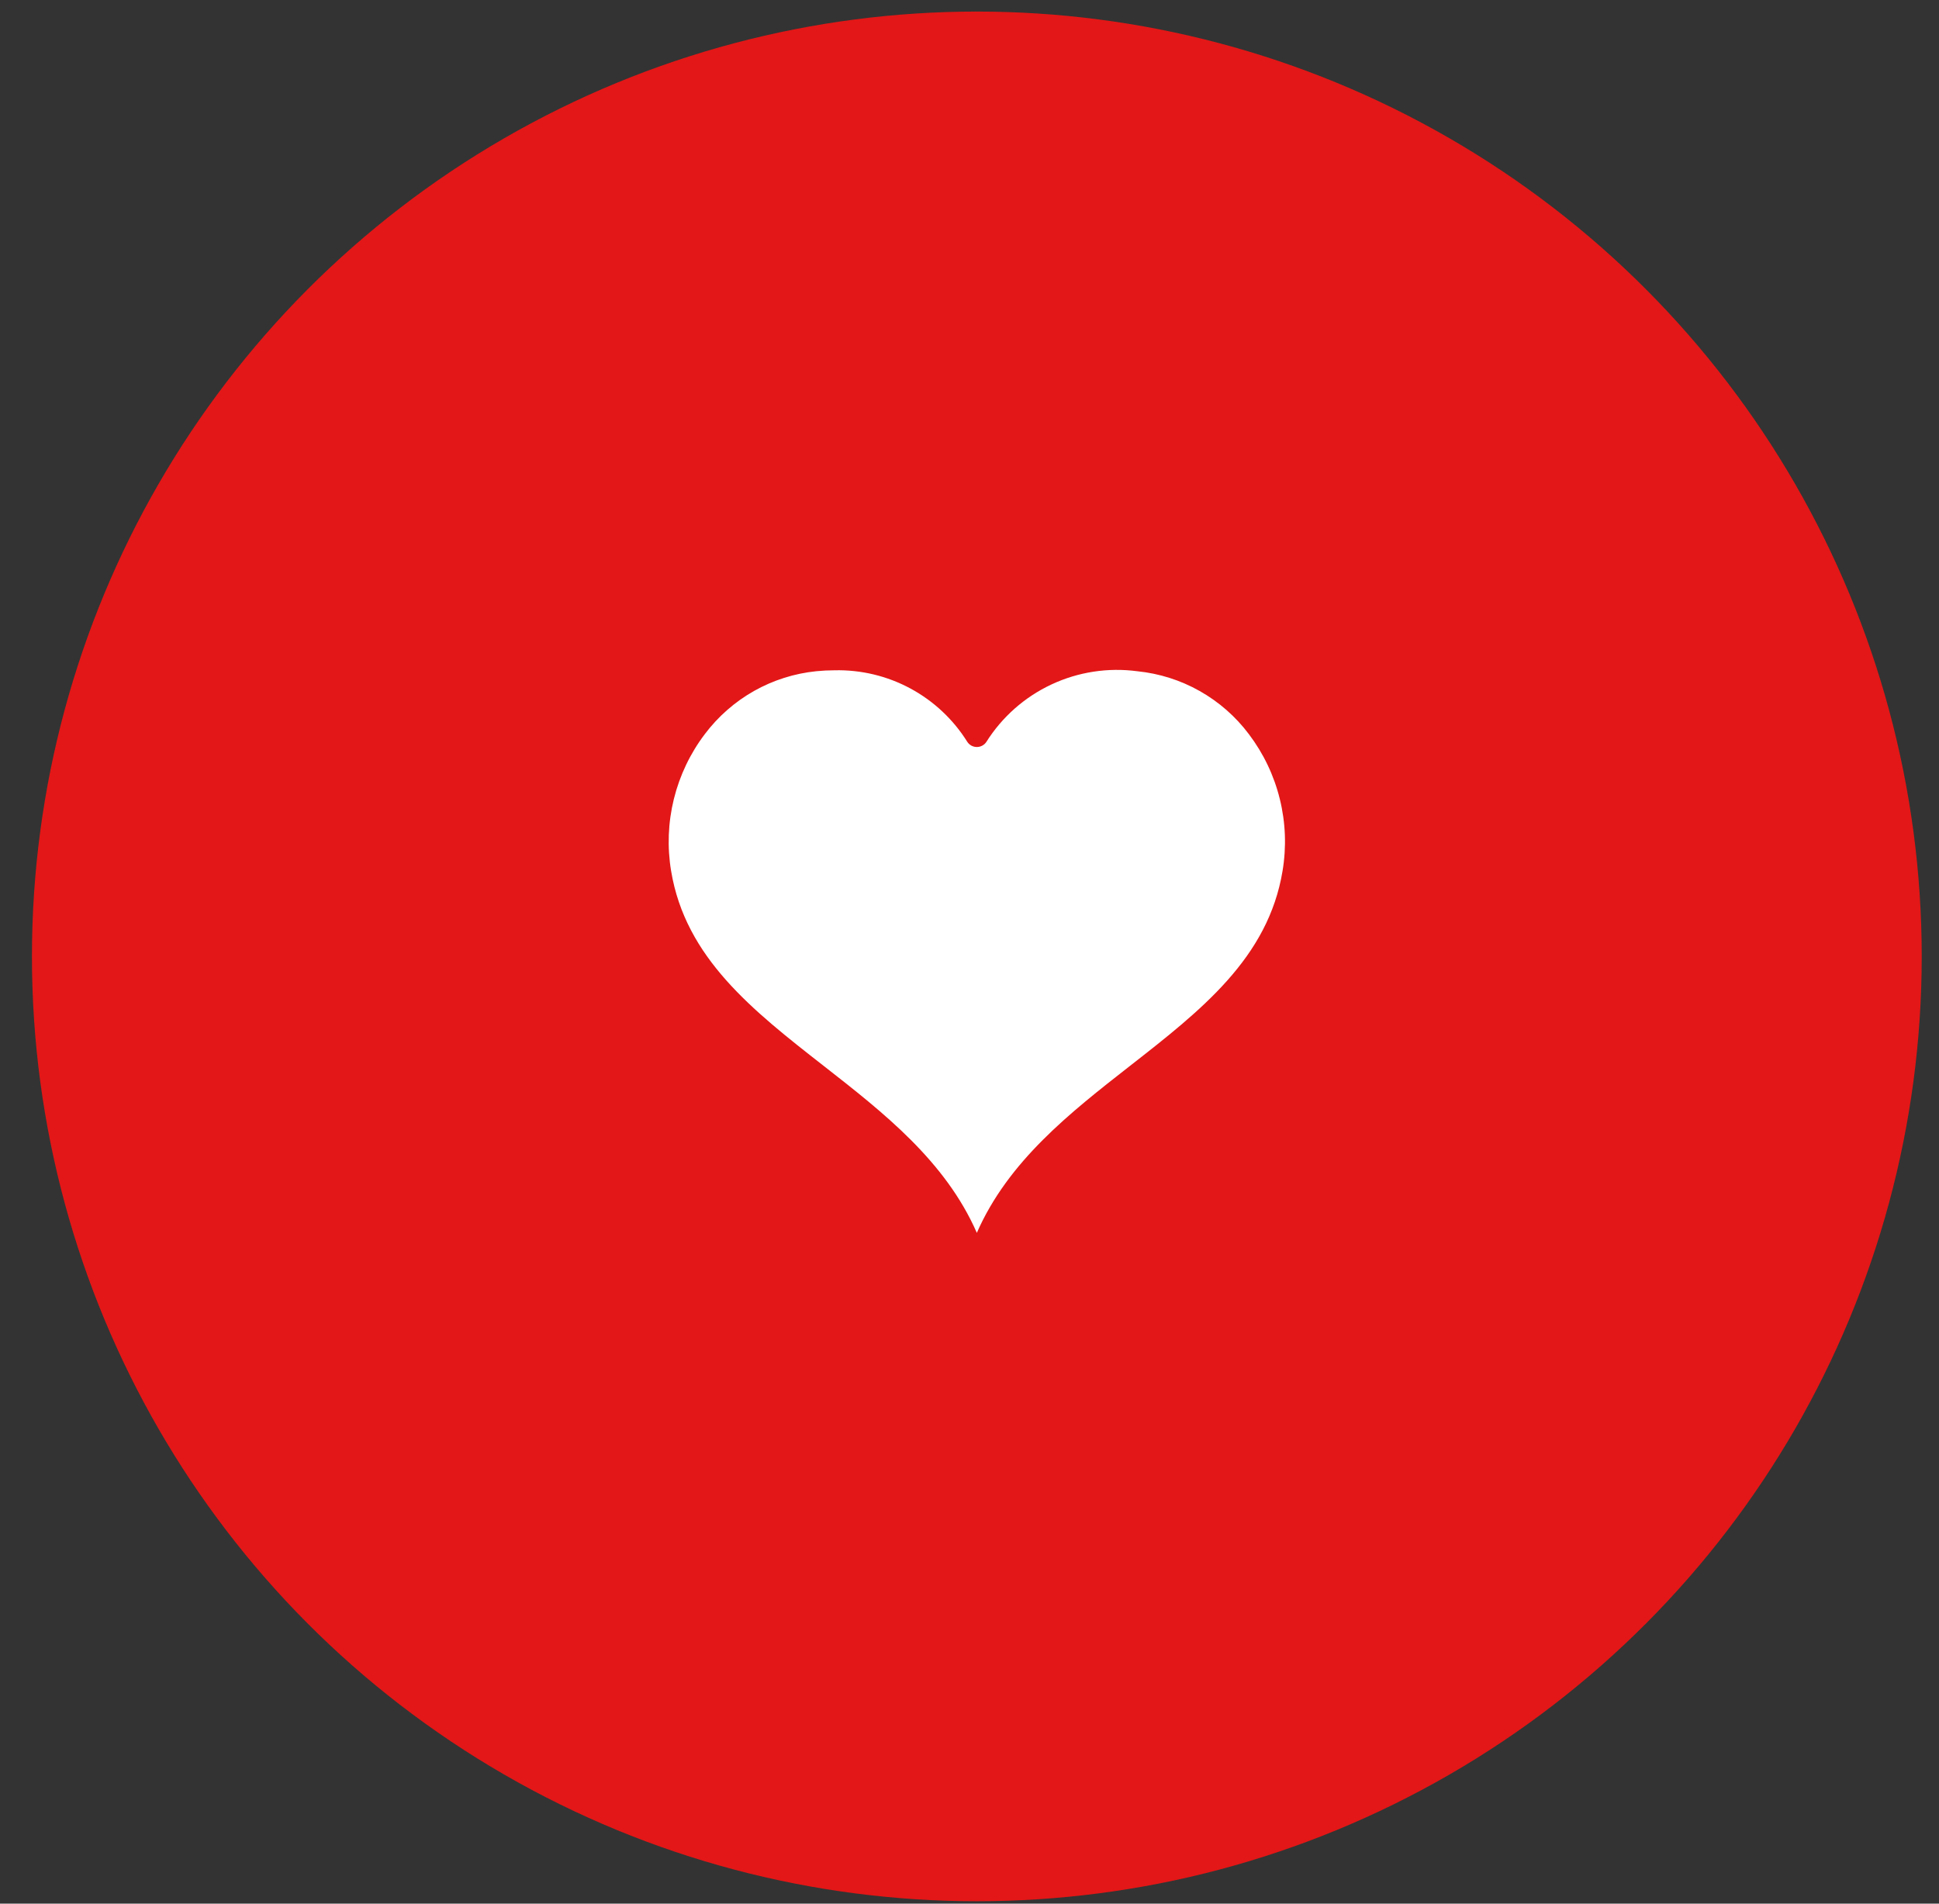 <?xml version="1.0" encoding="UTF-8"?> <svg xmlns="http://www.w3.org/2000/svg" width="55" height="54" viewBox="0 0 55 54" fill="none"><rect x="0" y="0" width="55" height="54" fill="#333333" stroke="none"/><circle cx="27.708" cy="27.13" r="26.802" fill="#E31717"></circle><g clip-path="url(#clip0_4348_620)"><path d="M32.261 19.041C31.43 18.93 30.584 19.06 29.824 19.416C29.064 19.772 28.422 20.339 27.976 21.049C27.946 21.093 27.906 21.128 27.859 21.153C27.813 21.177 27.761 21.19 27.708 21.19C27.656 21.19 27.604 21.177 27.557 21.153C27.511 21.128 27.471 21.093 27.441 21.049C27.044 20.411 26.487 19.888 25.826 19.531C25.165 19.174 24.422 18.996 23.67 19.014C23.498 19.014 23.326 19.023 23.155 19.04C22.533 19.103 21.931 19.294 21.387 19.601C20.843 19.909 20.368 20.325 19.992 20.825C19.577 21.372 19.279 21.999 19.114 22.666C18.95 23.333 18.923 24.027 19.036 24.705C19.444 27.173 21.348 28.66 23.363 30.235C25.063 31.563 26.817 32.936 27.708 34.972C28.599 32.936 30.354 31.563 32.053 30.235C34.069 28.66 35.973 27.173 36.38 24.704C36.493 24.026 36.467 23.333 36.302 22.666C36.138 21.999 35.839 21.372 35.424 20.825C35.049 20.325 34.574 19.909 34.03 19.602C33.485 19.294 32.883 19.104 32.261 19.041Z" fill="white"></path></g><defs><clipPath id="clip0_4348_620"><rect width="18.729" height="18.729" fill="white" transform="translate(18.344 17.766)"></rect></clipPath></defs></svg> 